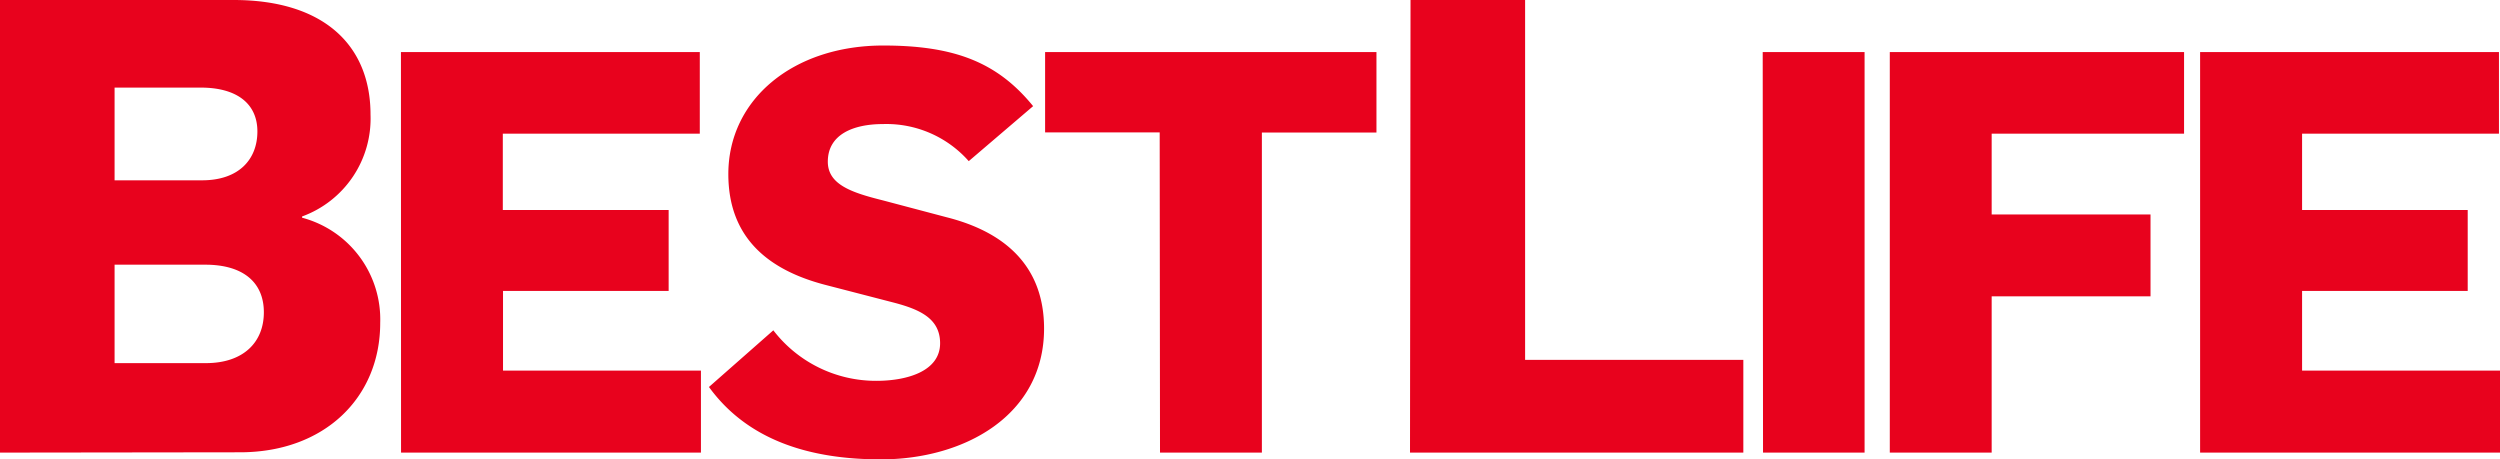 <svg xmlns="http://www.w3.org/2000/svg" viewBox="0 0 240 44.1"><defs><style>.cls-1{fill:#e8021d;fill-rule:evenodd;}</style></defs><g id="Layer_2" data-name="Layer 2"><g id="Layer_1-2" data-name="Layer 1"><path class="cls-1" d="M211.21,43.45H240V35.58H221V27.93h15.9V20.16H221V12.83h18.9V5H211.21Zm-29.79,0h9.78v-15h15.25V20.59H191.2V12.83h18.47V5H181.42Zm-12.17,0H179V5h-9.78Zm-33.89,0h32v-8.9H146.41V0h-11Zm-24,0h9.78V12.72h11V5H100.33v7.71h11Zm-26.8.65c8,0,15.67-4.21,15.67-12.56,0-6-3.77-9.27-9.34-10.68l-6.12-1.62c-3-.75-5.3-1.51-5.3-3.72,0-2.63,2.47-3.61,5.3-3.61A10.55,10.55,0,0,1,93,15.47l6.18-5.28C95.77,6,91.67,4.37,84.79,4.37c-8.64,0-14.87,5.17-14.87,12.34,0,6.2,3.94,9.22,9.24,10.62l6.72,1.74c2.4.64,4.37,1.5,4.37,3.88,0,2.69-3.17,3.61-6.12,3.61a12.42,12.42,0,0,1-9.89-4.85l-6.18,5.44C71.78,42.27,77.73,44.1,84.57,44.1ZM38.5,43.45H67.29V35.58h-19V27.93h15.9V20.16H48.27V12.83H67.18V5H38.49ZM11,17.31h8.4c3.52,0,5.31-2,5.31-4.69s-2-4.21-5.43-4.21H11Zm0,17.55h8.77c3.59,0,5.56-2,5.56-4.88s-2-4.57-5.62-4.57H11ZM0,43.45V0H22.42c8.71,0,13.15,4.39,13.15,11A10,10,0,0,1,29,20.78v.12A10.1,10.1,0,0,1,36.5,31c0,7.19-5.37,12.42-13.46,12.42Z"/></g></g></svg>
